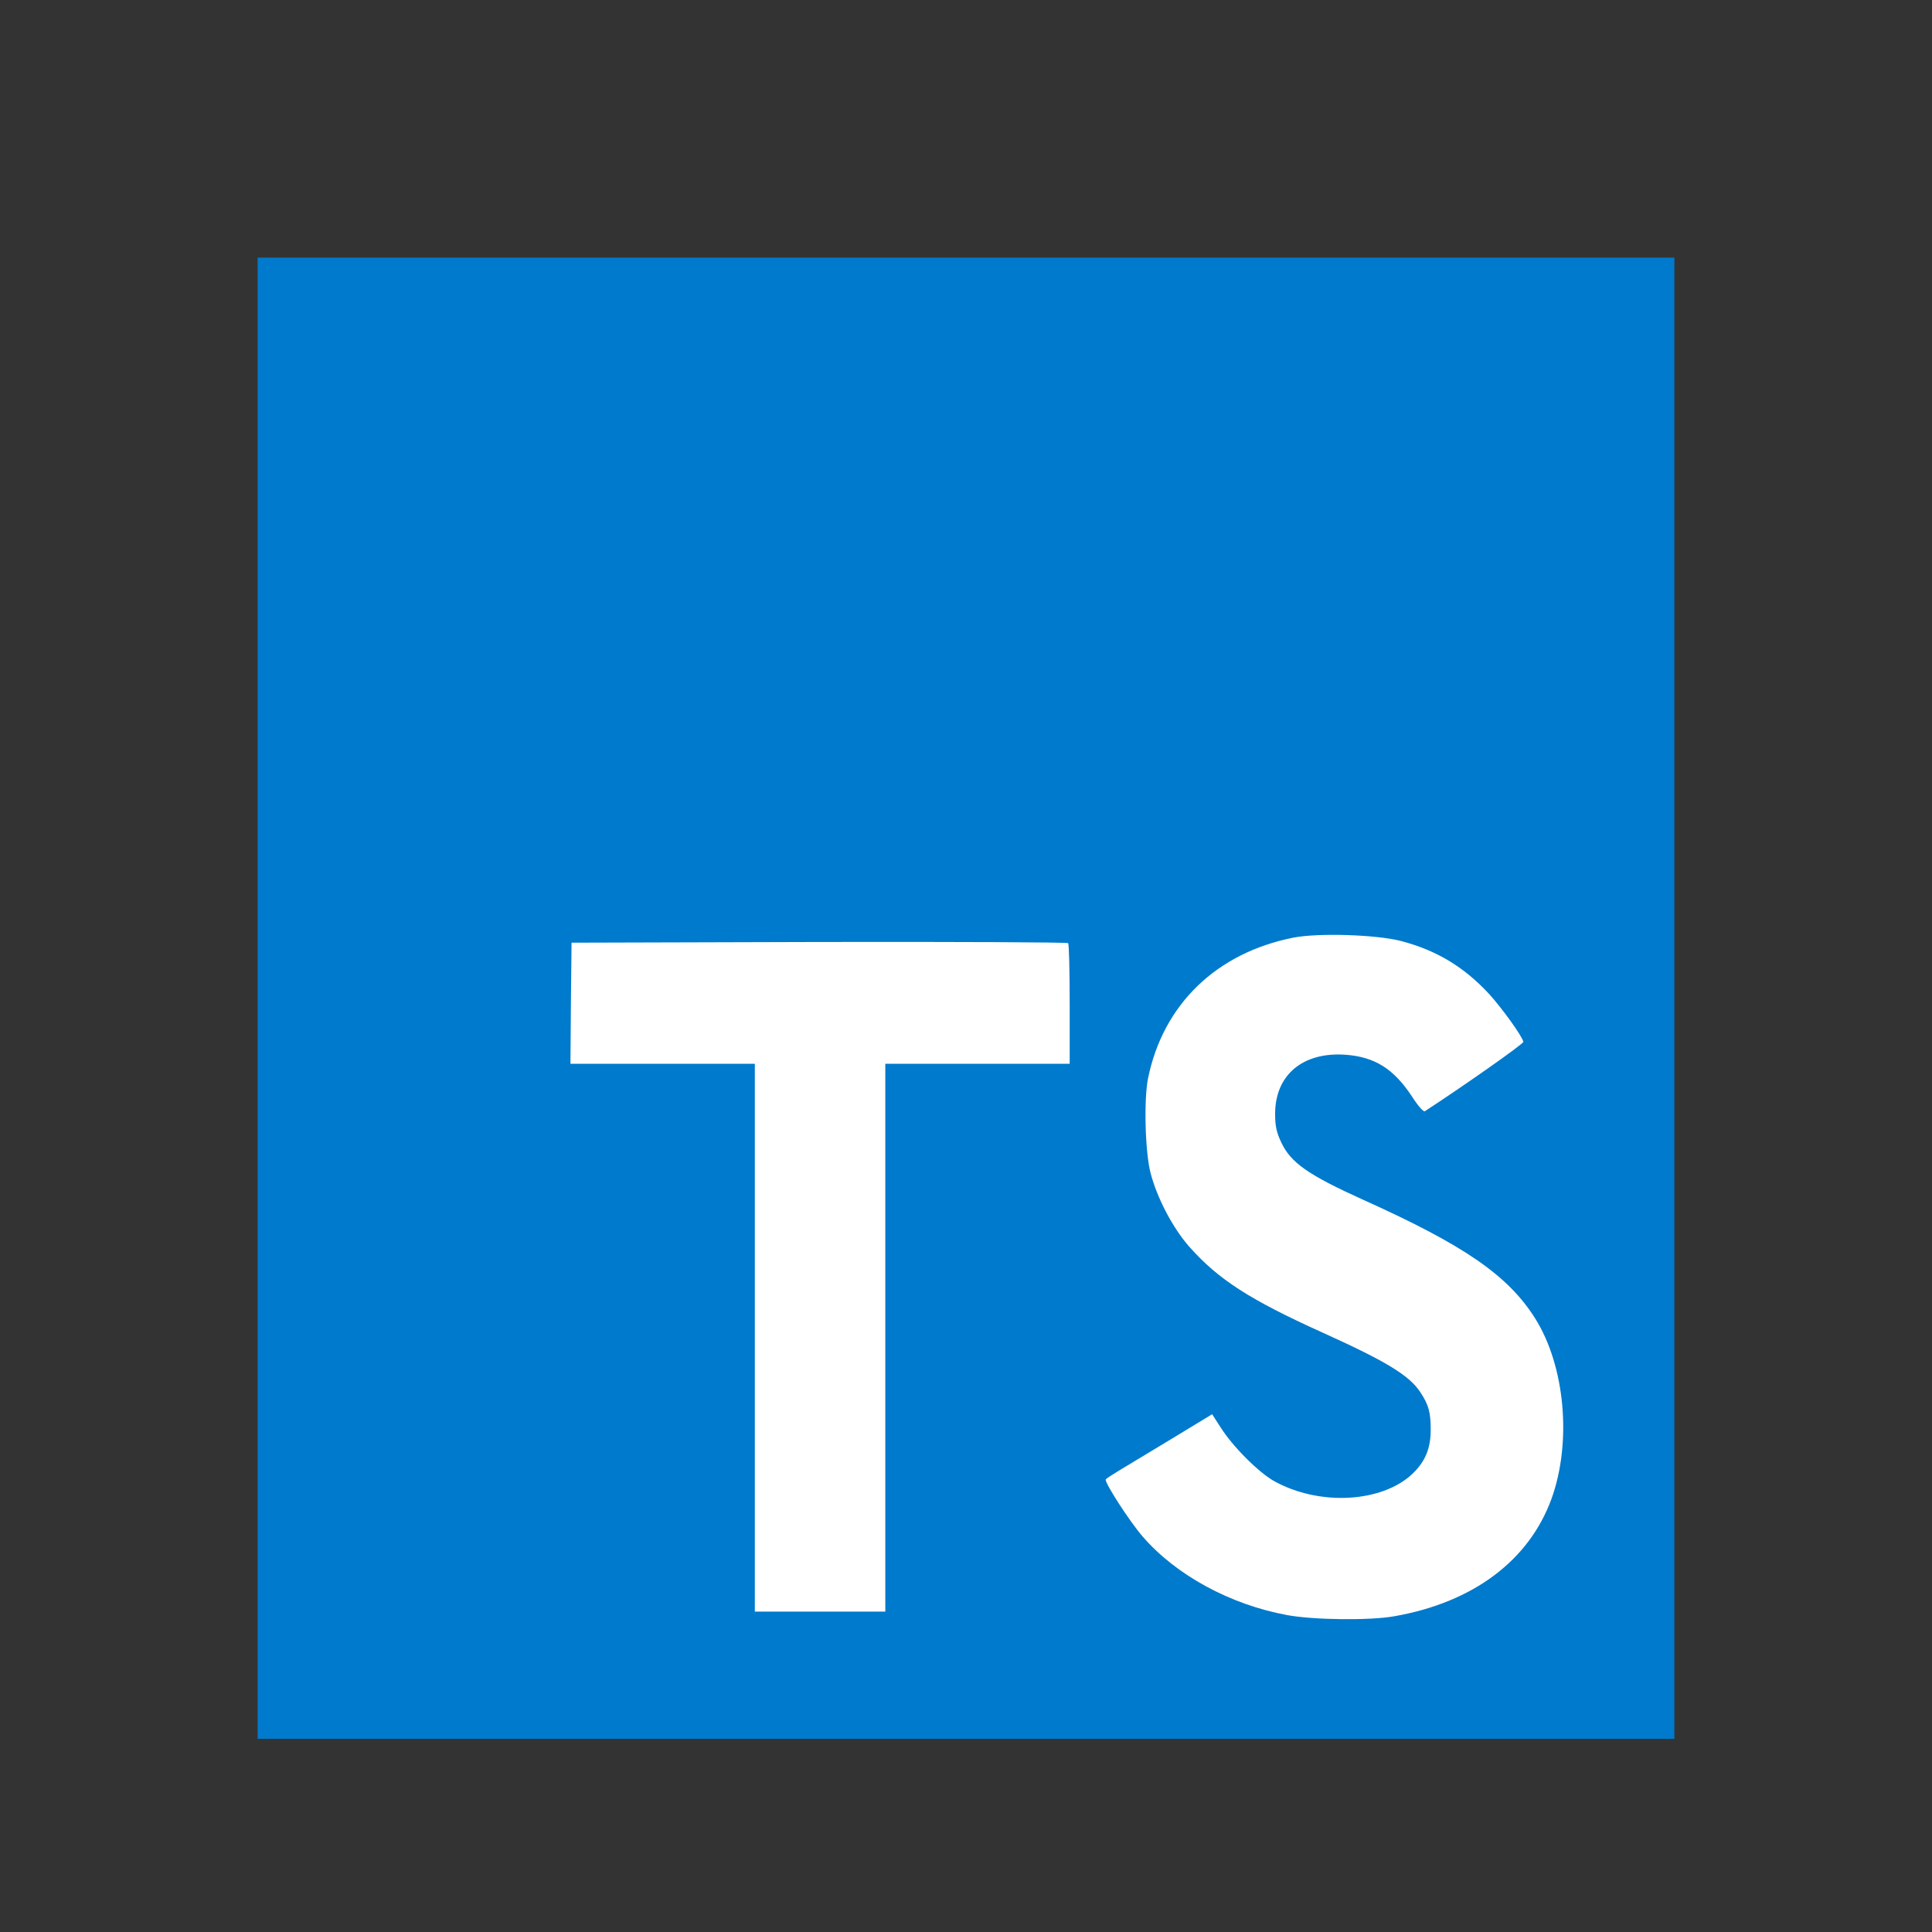 <svg width="30" height="30" viewBox="0 0 30 30" fill="none" xmlns="http://www.w3.org/2000/svg">
<rect x="0" y="0" width="30" height="30" fill="#333333" stroke="none"/>
<g clip-path="url(#clip0_37_137)">
<path d="M4 15.5V27H26V4H4V15.5Z" fill="#007ACC"/>
<path d="M8.865 15.576L8.858 16.518H11.721V25.025H13.747V16.518H16.61V15.595C16.61 15.083 16.6 14.656 16.586 14.645C16.575 14.631 14.833 14.623 12.72 14.627L8.875 14.638L8.865 15.576L8.865 15.576ZM21.752 14.611C22.31 14.757 22.736 15.016 23.128 15.44C23.33 15.666 23.63 16.079 23.655 16.177C23.662 16.207 22.705 16.878 22.125 17.255C22.104 17.269 22.02 17.174 21.926 17.028C21.643 16.597 21.347 16.411 20.893 16.378C20.226 16.331 19.796 16.696 19.8 17.305C19.8 17.485 19.824 17.59 19.894 17.736C20.041 18.054 20.313 18.244 21.169 18.631C22.743 19.339 23.417 19.806 23.837 20.471C24.304 21.212 24.409 22.395 24.091 23.275C23.742 24.231 22.876 24.881 21.657 25.096C21.28 25.166 20.386 25.155 19.981 25.078C19.098 24.914 18.26 24.457 17.743 23.859C17.54 23.625 17.146 23.015 17.17 22.972C17.181 22.957 17.271 22.899 17.373 22.837C17.47 22.778 17.841 22.555 18.19 22.344L18.822 21.96L18.954 22.165C19.14 22.46 19.545 22.866 19.789 23.001C20.491 23.388 21.455 23.333 21.93 22.888C22.132 22.694 22.216 22.493 22.216 22.198C22.216 21.931 22.185 21.814 22.052 21.614C21.881 21.358 21.532 21.142 20.54 20.694C19.405 20.182 18.916 19.865 18.469 19.361C18.211 19.069 17.966 18.602 17.865 18.211C17.781 17.886 17.76 17.072 17.827 16.743C18.061 15.597 18.888 14.797 20.082 14.56C20.47 14.483 21.371 14.513 21.752 14.611Z" fill="white"/>
</g>
<defs>
<clipPath id="clip0_37_137">
<rect width="22" height="23" fill="white" transform="translate(4 4)"/>
</clipPath>
</defs>
</svg>

